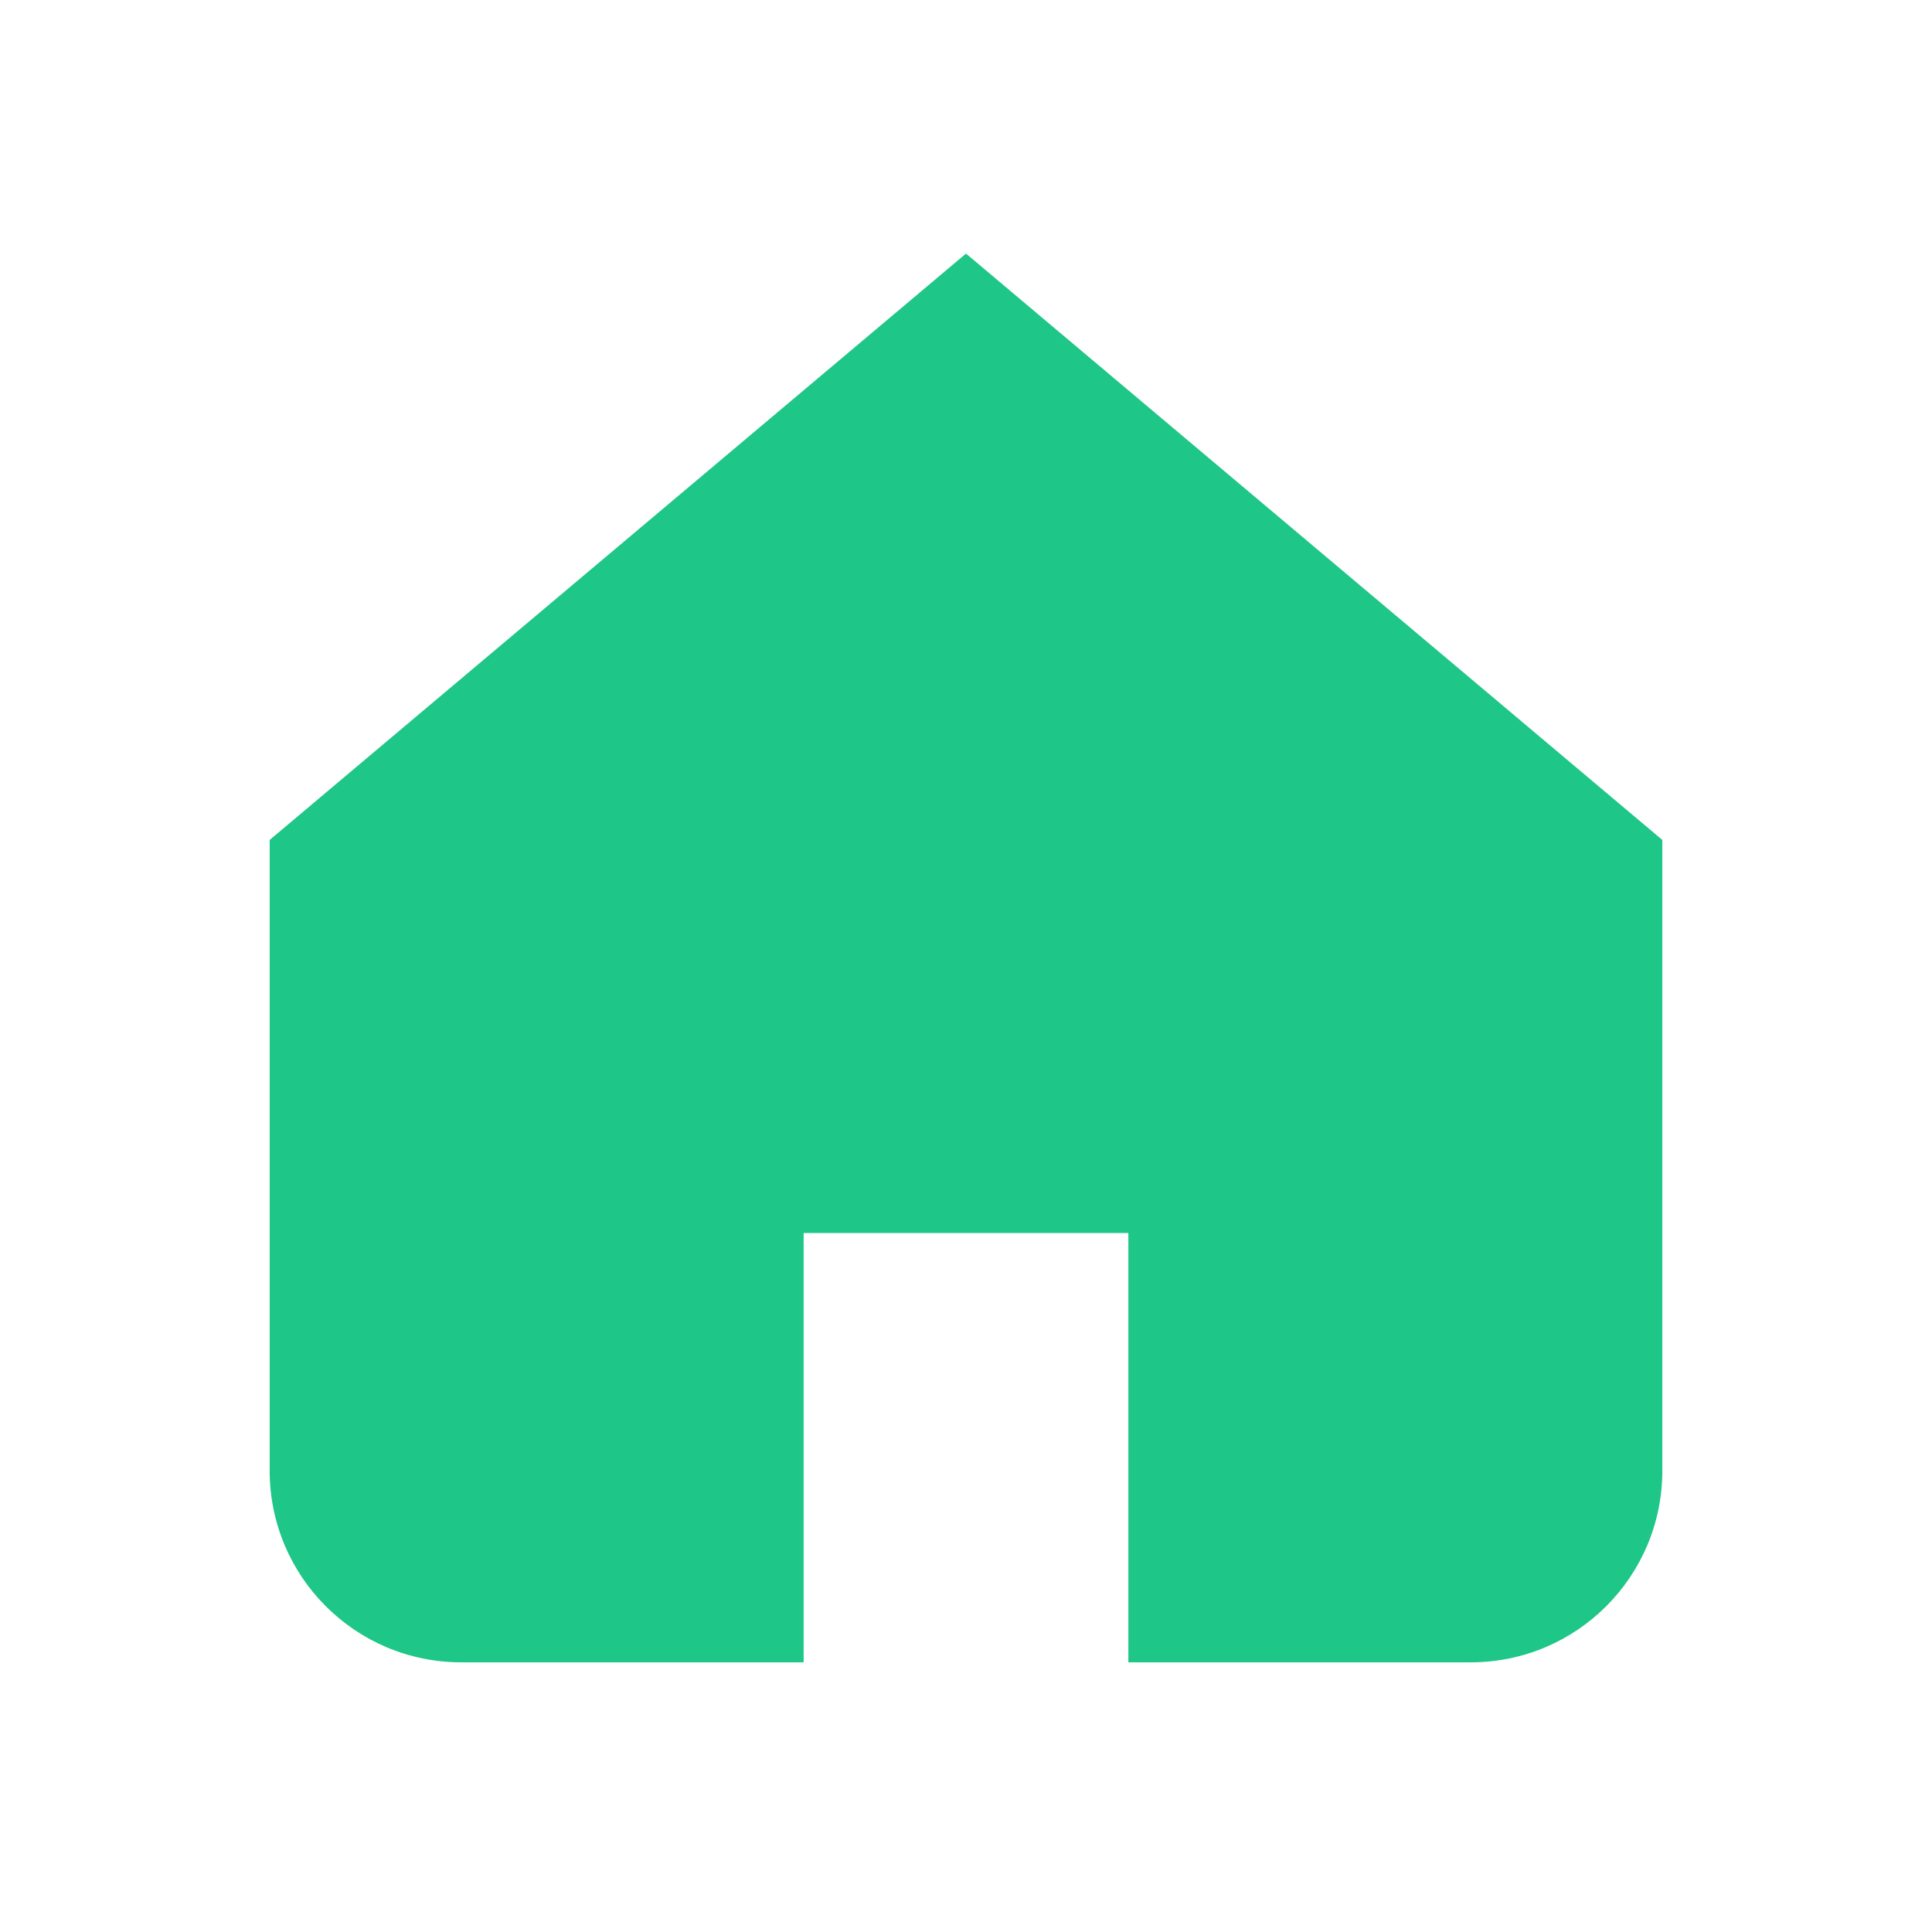 <svg xmlns="http://www.w3.org/2000/svg" width="24" height="24" viewBox="0 0 24 24">
    <g fill="none" fill-rule="evenodd">
        <path fill="#1ec687" fill-rule="nonzero" d="M9.983 15.317v5.333H5.73c-1.315 0-2.38-1.065-2.38-2.38v-7.836L12 3.15l8.65 7.284v7.836c0 1.315-1.065 2.38-2.38 2.38h-4.253v-5.333H9.983z"/>
    </g>
</svg>
